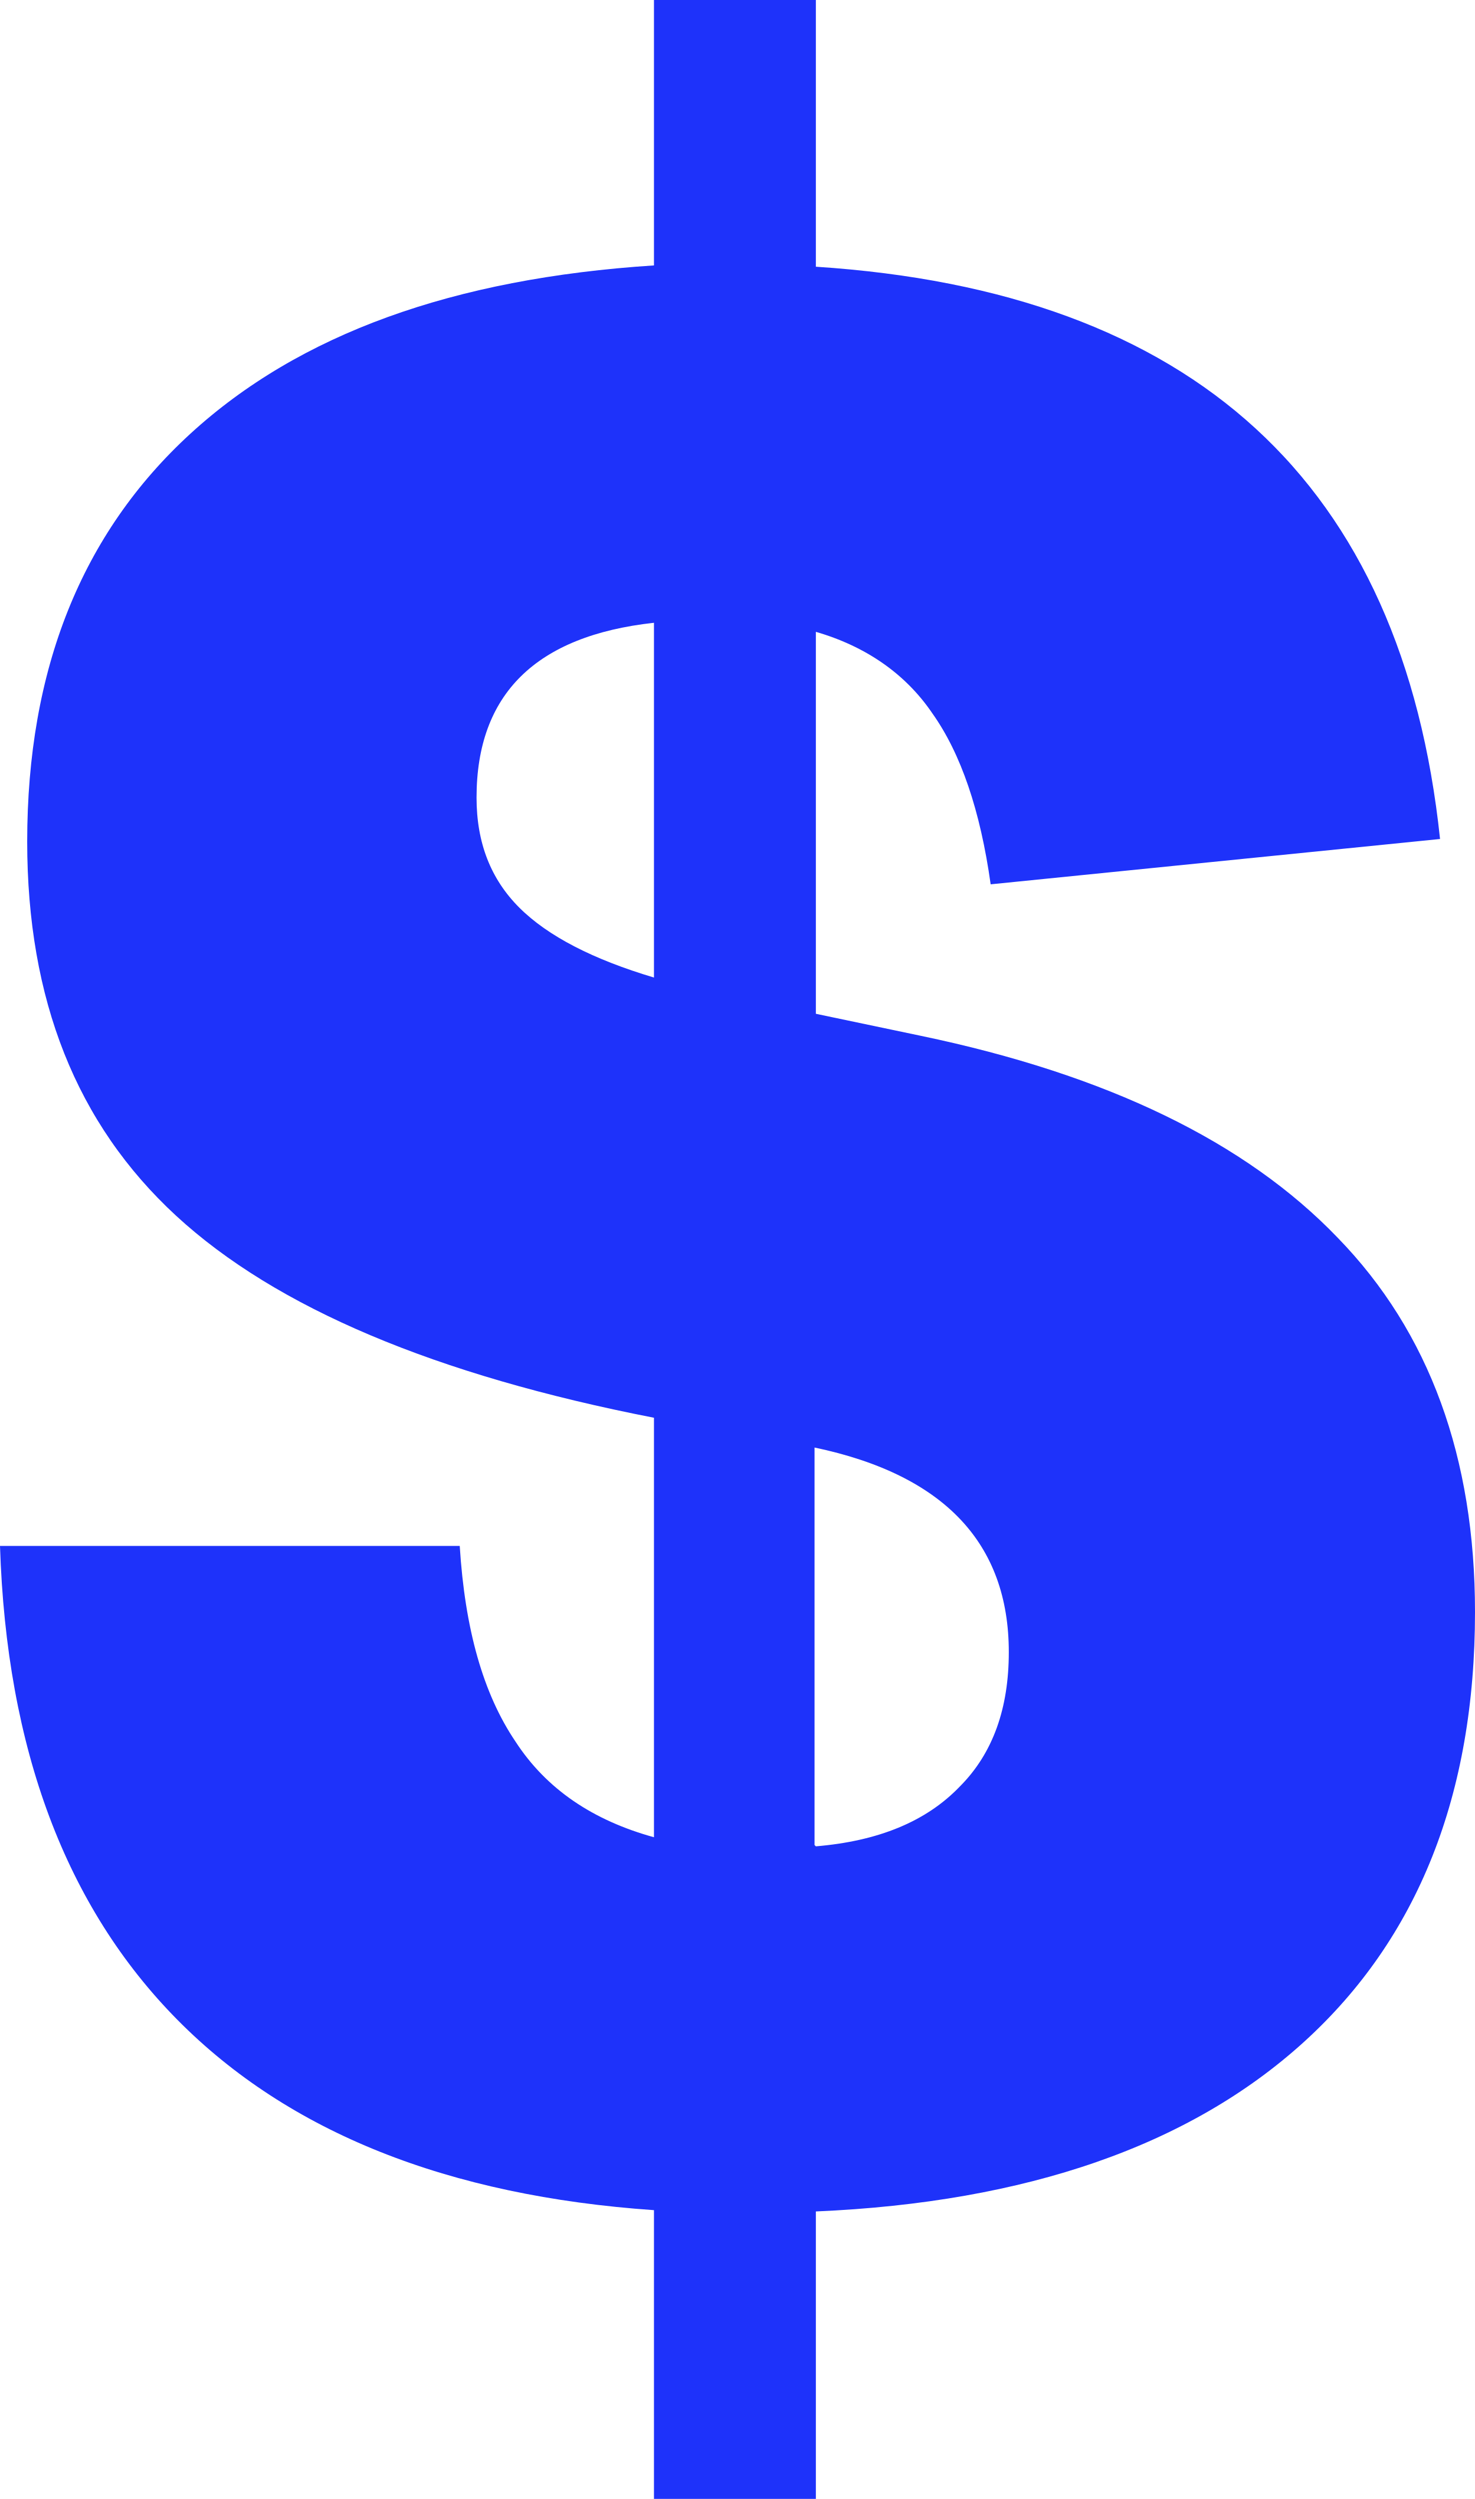<svg width="422" height="715" xmlns="http://www.w3.org/2000/svg" xmlns:xlink="http://www.w3.org/1999/xlink" xml:space="preserve" overflow="hidden"><g transform="translate(-3369 -616)"><path d="M3556.1 1330.63 3556.1 1248.39C3497.19 1244.31 3451.62 1226.16 3419.76 1193.93 3387.9 1161.7 3370.85 1116.5 3369 1058.34L3500.53 1058.34C3502.01 1082.05 3507.2 1100.57 3516.46 1114.28 3525.35 1127.98 3538.69 1136.88 3556.1 1141.69L3556.1 1021.66C3493.49 1009.44 3447.92 990.171 3419.39 963.868 3390.86 937.565 3376.78 902 3376.78 856.803 3376.78 807.531 3392.34 768.632 3423.46 740.106 3454.59 711.58 3498.68 695.65 3556.1 691.946L3556.1 616 3602.42 616 3602.42 692.316C3710.6 699.355 3770.25 754.184 3781 856.062L3652.43 869.029C3649.47 847.912 3643.91 831.612 3635.76 820.127 3627.98 808.642 3616.49 800.863 3602.42 796.788L3602.42 906.075 3632.43 912.373C3685.78 923.487 3725.42 942.751 3751.73 970.166 3778.03 997.21 3791 1033.15 3791 1077.23 3791 1129.47 3774.7 1170.59 3742.09 1200.23 3709.49 1229.86 3662.81 1246.16 3602.42 1248.76L3602.42 1331 3556.1 1331ZM3556.1 794.194C3522.39 797.899 3505.34 814.57 3505.34 844.207 3505.34 857.174 3509.42 867.547 3517.57 875.697 3525.72 883.847 3538.69 890.516 3556.1 895.702L3556.1 794.194ZM3602.42 1144.29C3620.2 1142.8 3633.91 1137.25 3643.54 1127.24 3653.17 1117.61 3657.62 1104.65 3657.62 1088.72 3657.62 1057.6 3639.09 1037.96 3602.04 1030.18L3602.04 1143.91Z" fill="#1E32FA" fill-rule="evenodd"/></g></svg>